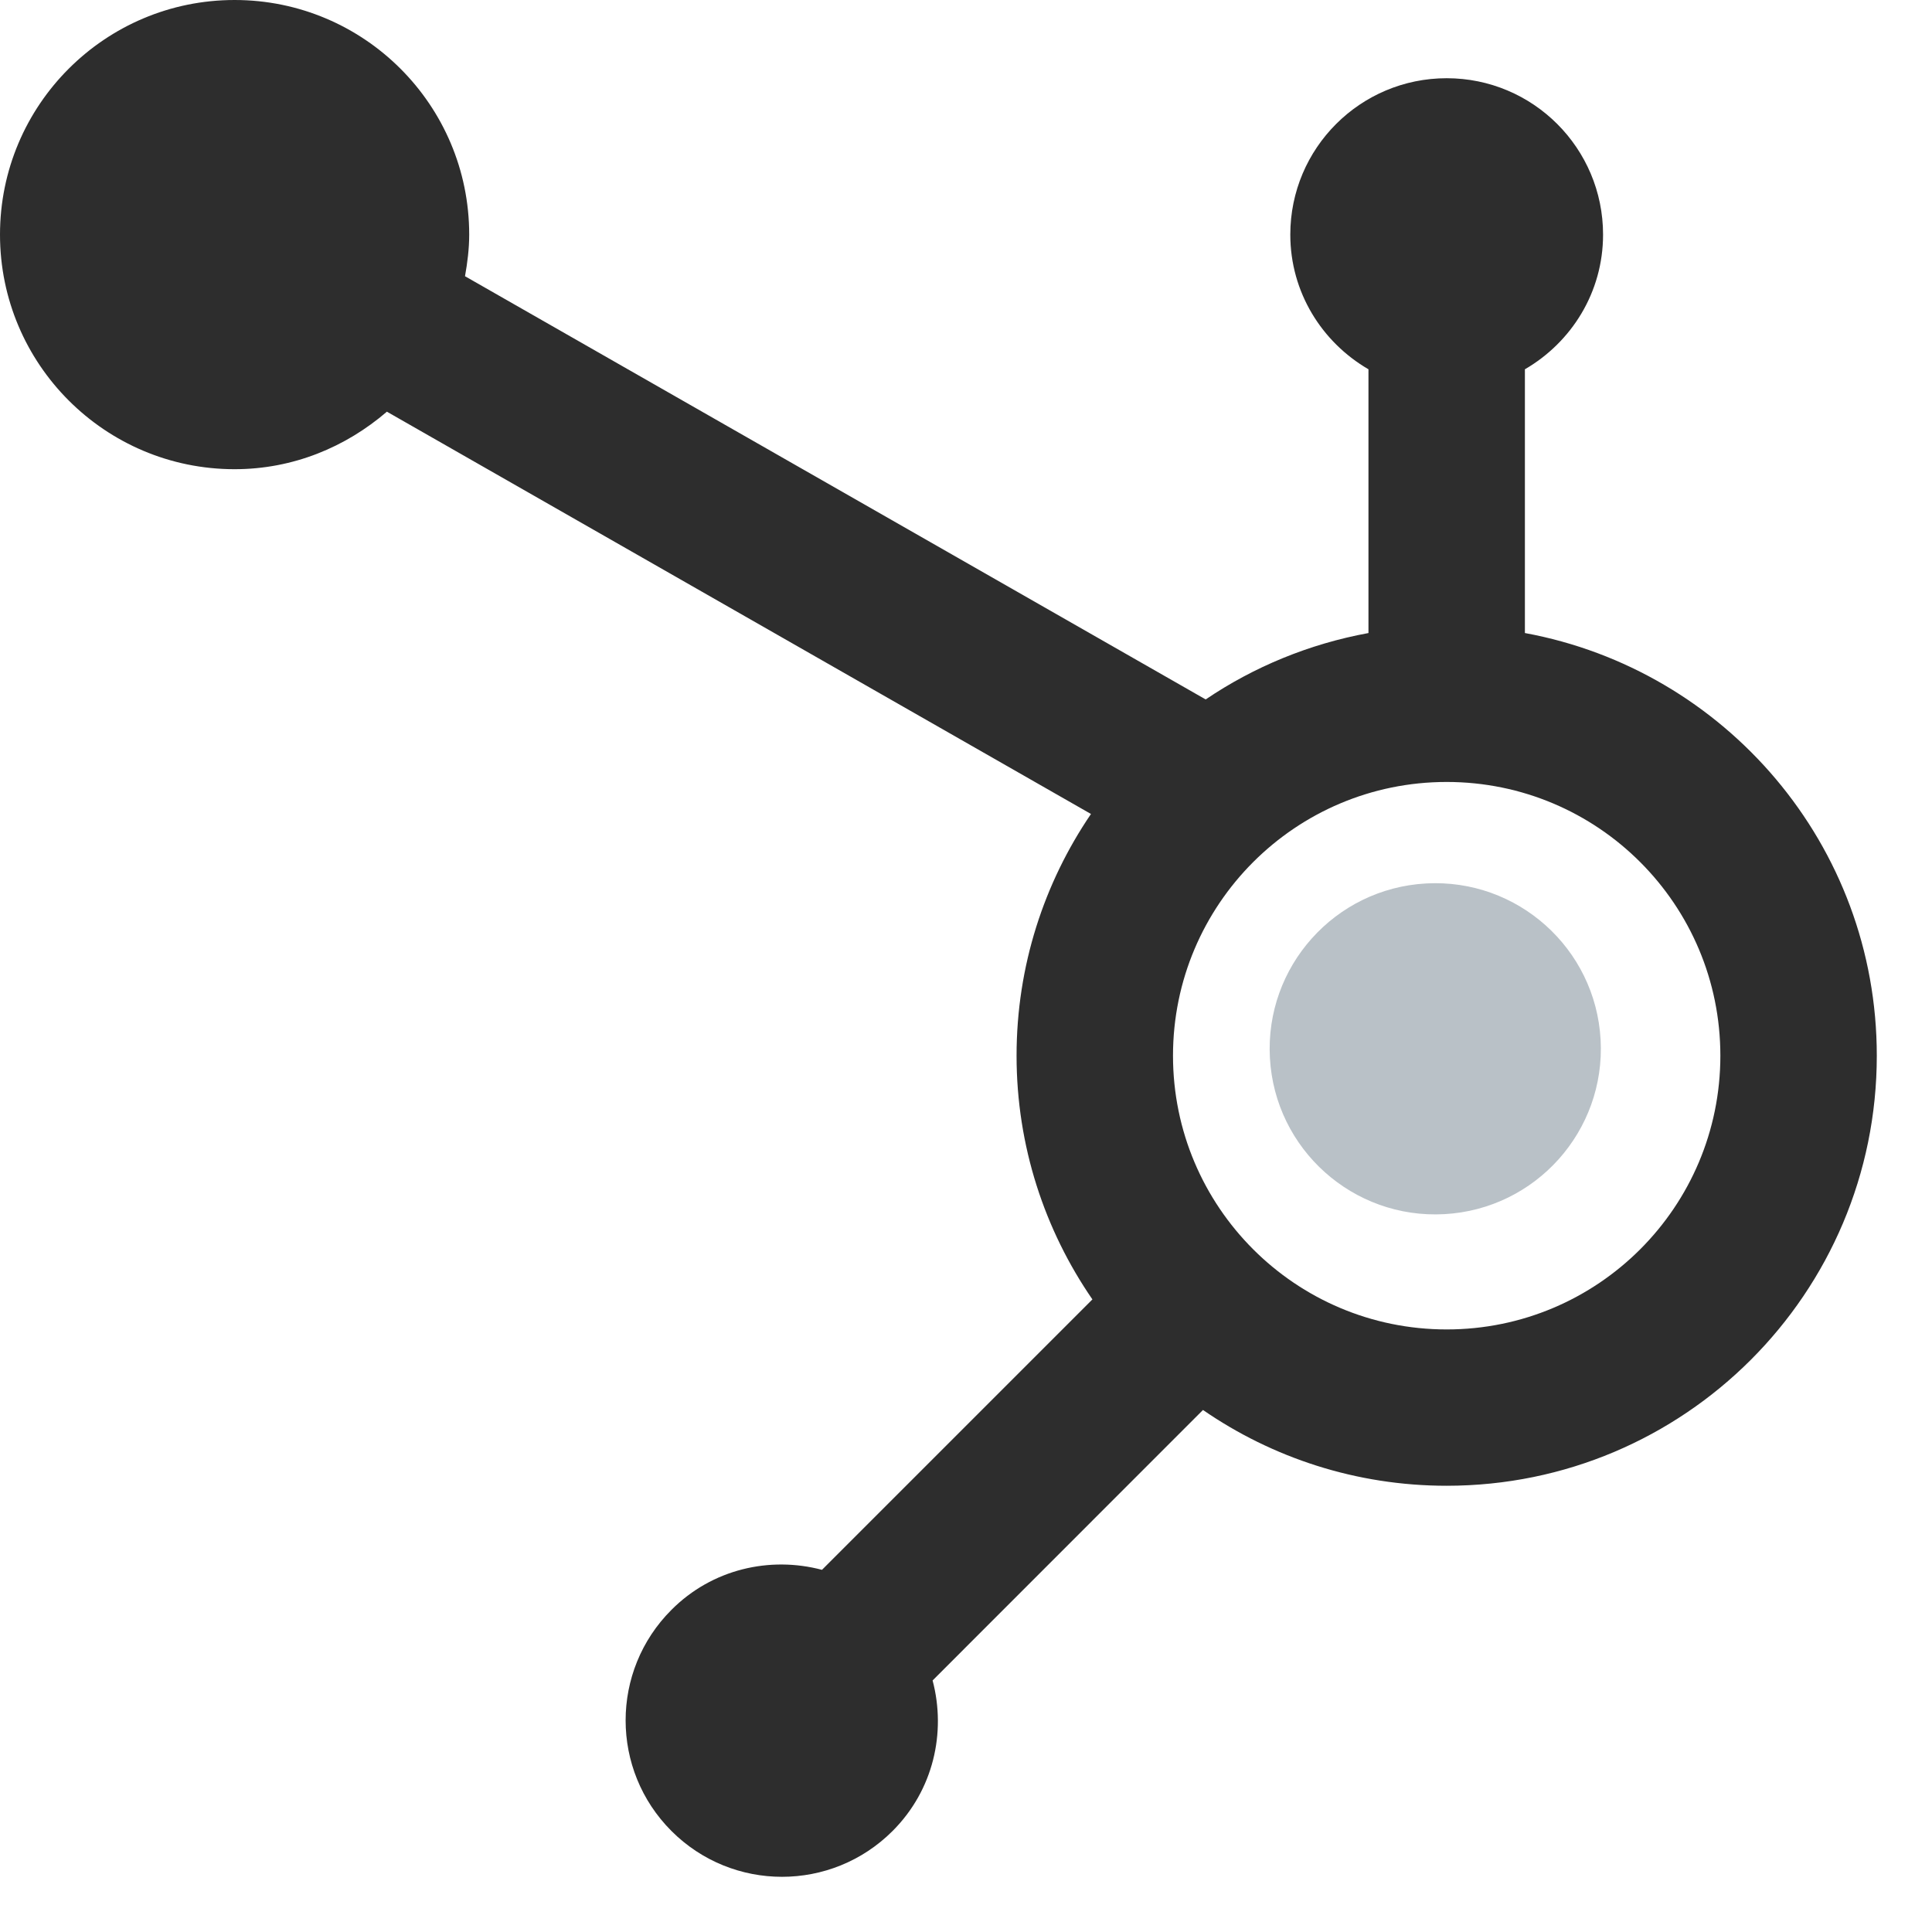 <svg width="35" height="35" viewBox="0 0 35 35" fill="none" xmlns="http://www.w3.org/2000/svg">
<path d="M27.625 11.468V6.69C28.469 6.2 29.041 5.296 29.041 4.25C29.041 2.685 27.773 1.417 26.208 1.417C24.643 1.417 23.375 2.685 23.375 4.25C23.375 5.296 23.948 6.2 24.791 6.69V11.468C23.715 11.666 22.715 12.08 21.842 12.671L8.424 5.004C8.468 4.758 8.5 4.508 8.5 4.25C8.5 1.902 6.596 0 4.25 0C1.904 0 0 1.902 0 4.25C0 6.598 1.904 8.5 4.25 8.5C5.31 8.5 6.264 8.099 7.009 7.458L19.764 14.746C18.915 15.994 18.416 17.5 18.416 19.125C18.416 20.764 18.926 22.285 19.79 23.54L14.891 28.439C13.948 28.189 12.902 28.423 12.164 29.164C11.057 30.27 11.057 32.063 12.164 33.17C13.27 34.277 15.063 34.277 16.17 33.17C16.91 32.43 17.144 31.387 16.895 30.443L21.793 25.543C23.048 26.408 24.569 26.916 26.208 26.916C30.512 26.916 34 23.429 34 19.125C34 15.305 31.251 12.135 27.625 11.468ZM26.208 24.084C23.469 24.084 21.25 21.864 21.25 19.125C21.25 16.386 23.469 14.166 26.208 14.166C28.948 14.166 31.166 16.386 31.166 19.125C31.166 21.864 28.948 24.084 26.208 24.084Z" fill="#2D2D2D"/>
<circle cx="26.001" cy="19" r="3" transform="rotate(-3.168 26.001 19)" fill="#B9C1C7"/>
</svg>

